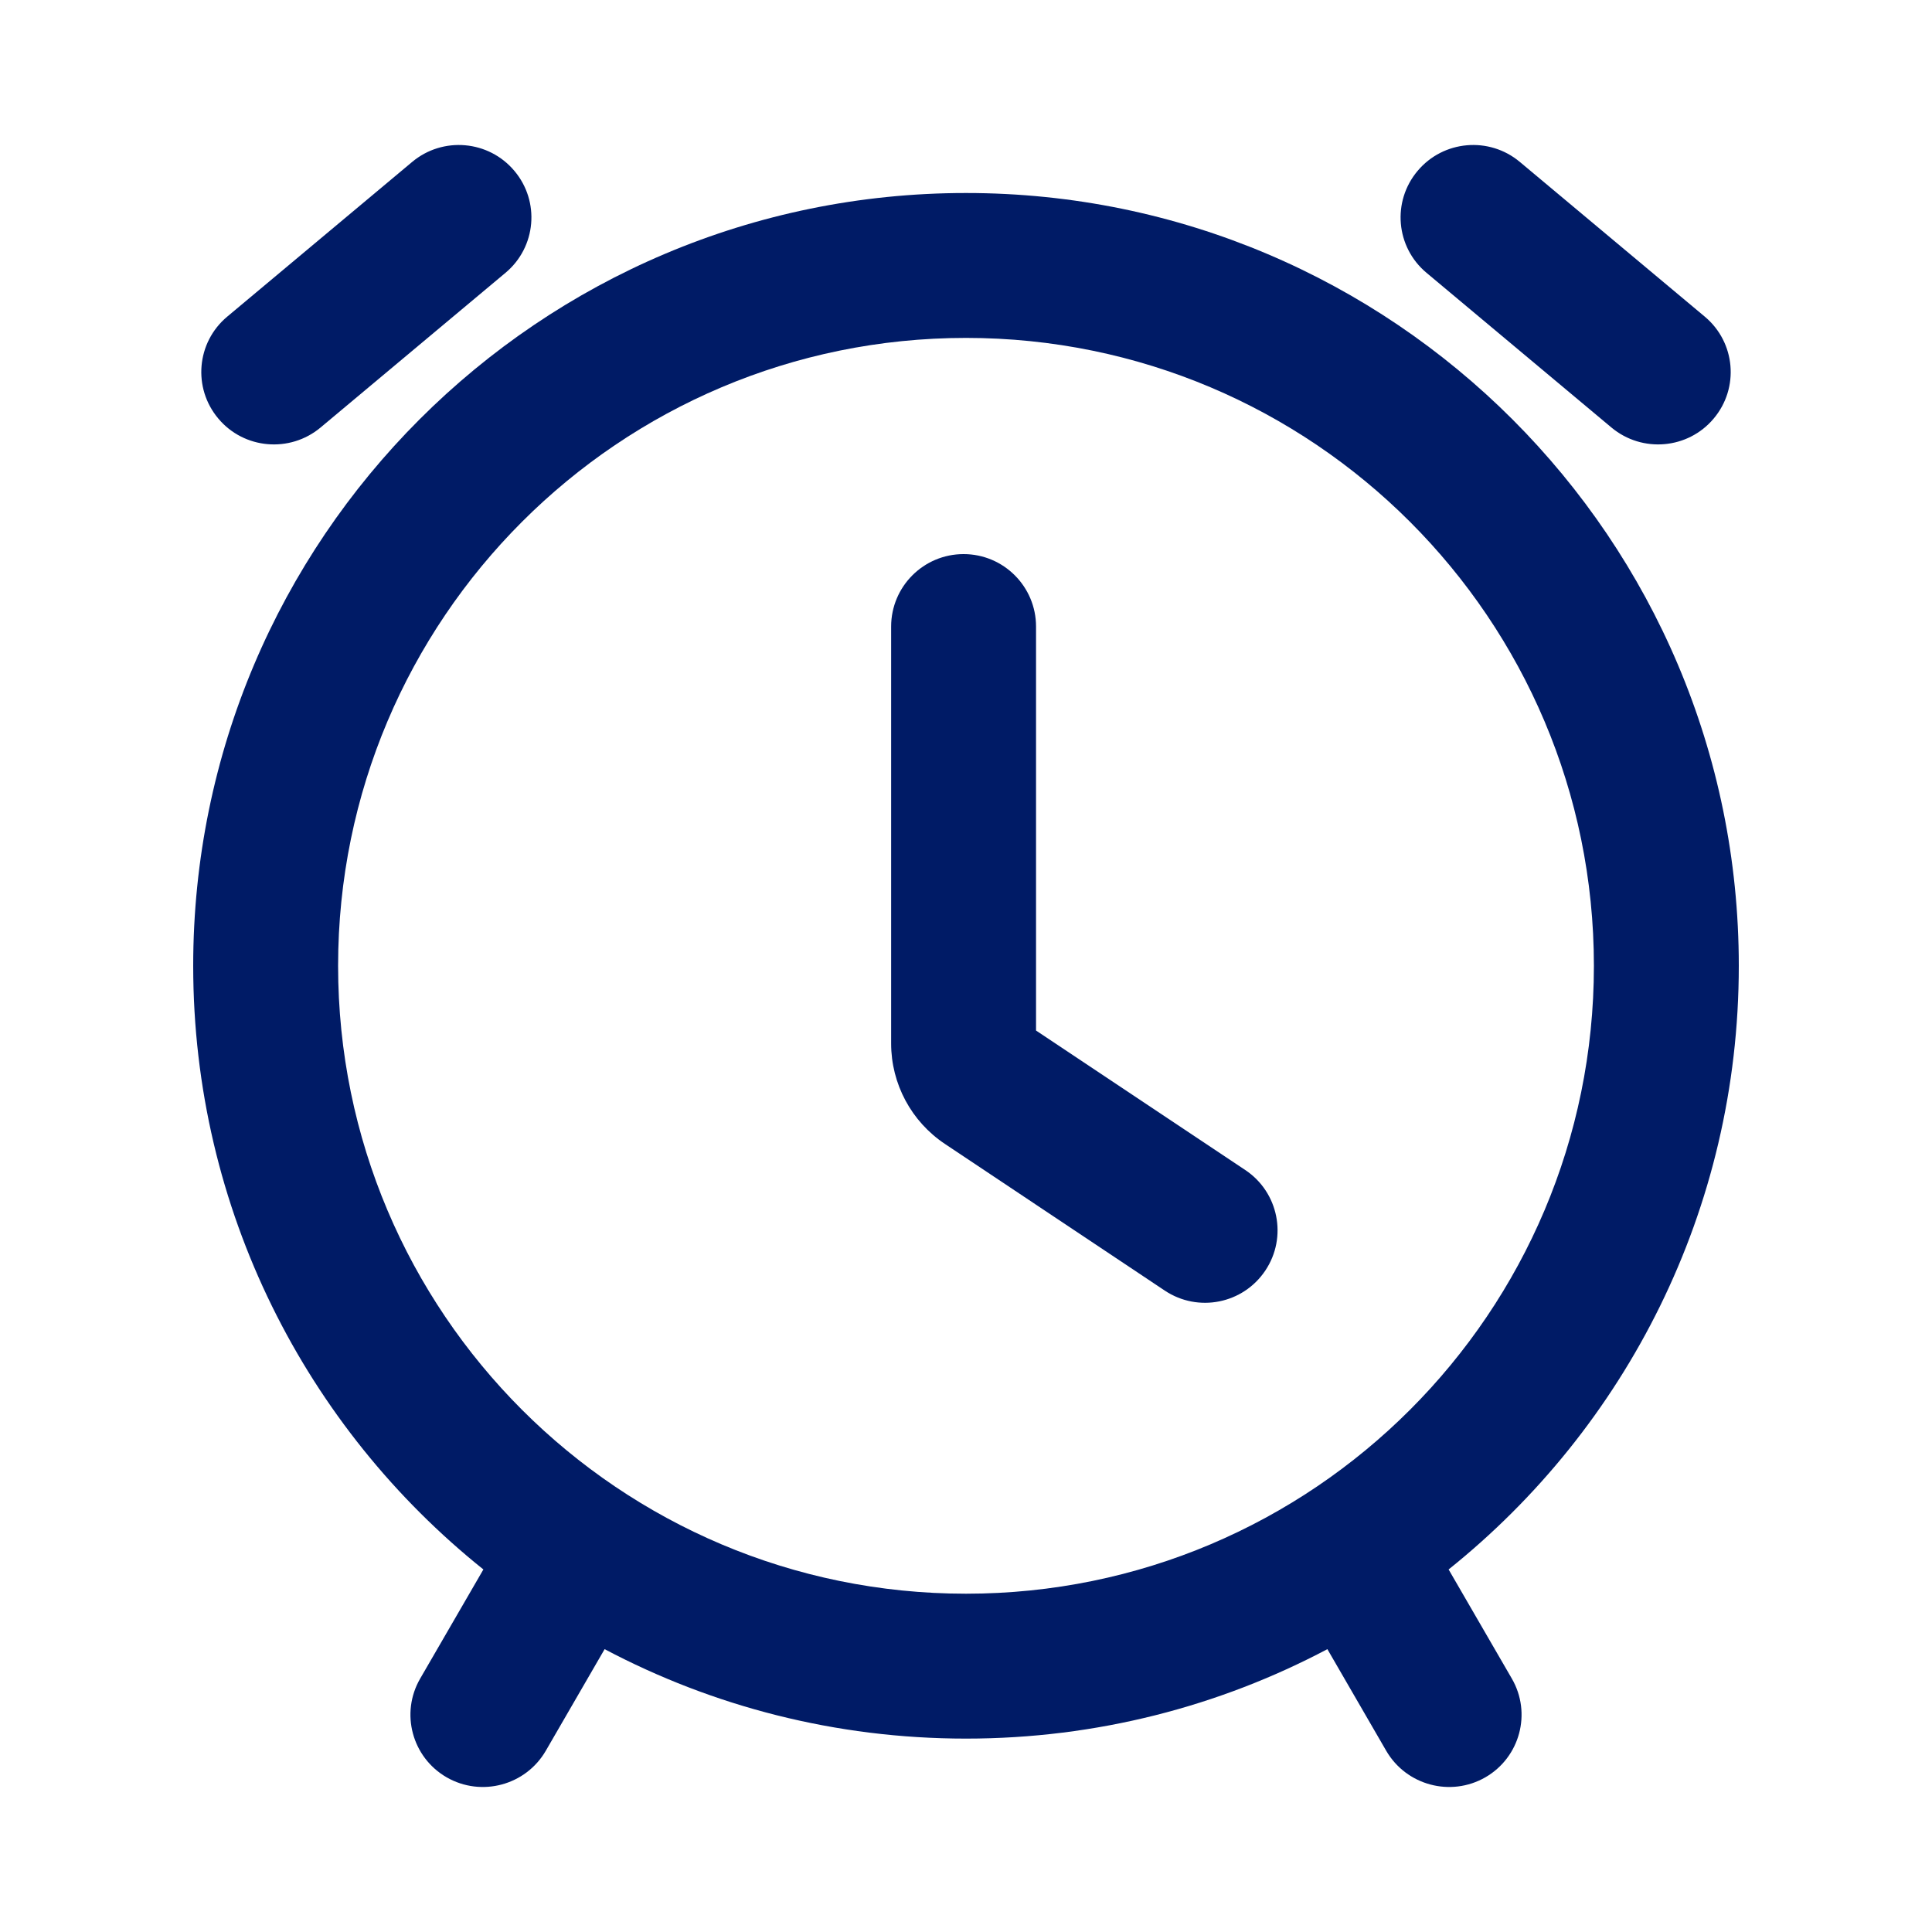 <svg width="20" height="20" viewBox="0 0 20 20" fill="none" xmlns="http://www.w3.org/2000/svg">
<path d="M14.675 1.769C14.941 1.452 15.415 1.41 15.733 1.676L17.648 3.278C17.966 3.544 18.007 4.016 17.74 4.333C17.474 4.65 17 4.691 16.682 4.426L14.767 2.824C14.449 2.558 14.408 2.086 14.675 1.769Z" fill="#001B66"/>
<path d="M10.725 6.486C10.725 6.072 10.389 5.736 9.975 5.736C9.561 5.736 9.225 6.072 9.225 6.486V10.802C9.225 11.22 9.434 11.61 9.782 11.842L12.059 13.361C12.404 13.59 12.869 13.497 13.099 13.152C13.329 12.808 13.236 12.342 12.891 12.112L10.725 10.668V6.486Z" fill="#001B66"/>
<path fill-rule="evenodd" clip-rule="evenodd" d="M10 1.998C5.582 1.998 2 5.58 2 9.998C2 12.526 3.173 14.781 5.004 16.247L4.35 17.376C4.142 17.734 4.265 18.192 4.624 18.399C4.983 18.605 5.442 18.482 5.65 18.124L6.259 17.072C7.376 17.663 8.649 17.998 10 17.998C11.351 17.998 12.624 17.663 13.741 17.072L14.35 18.124C14.558 18.482 15.017 18.605 15.376 18.399C15.735 18.192 15.858 17.734 15.65 17.376L14.996 16.247C16.827 14.781 18 12.526 18 9.998C18 5.58 14.418 1.998 10 1.998ZM3.5 9.998C3.5 6.408 6.41 3.498 10 3.498C13.59 3.498 16.5 6.408 16.5 9.998C16.5 13.588 13.59 16.498 10 16.498C6.41 16.498 3.5 13.588 3.5 9.998Z" fill="#001B66"/>
<path d="M5.233 2.824C5.551 2.558 5.592 2.086 5.325 1.769C5.059 1.452 4.585 1.41 4.267 1.676L2.352 3.278C2.034 3.544 1.993 4.016 2.26 4.333C2.526 4.65 3 4.691 3.318 4.426L5.233 2.824Z" fill="#001B66"/>
</svg>
